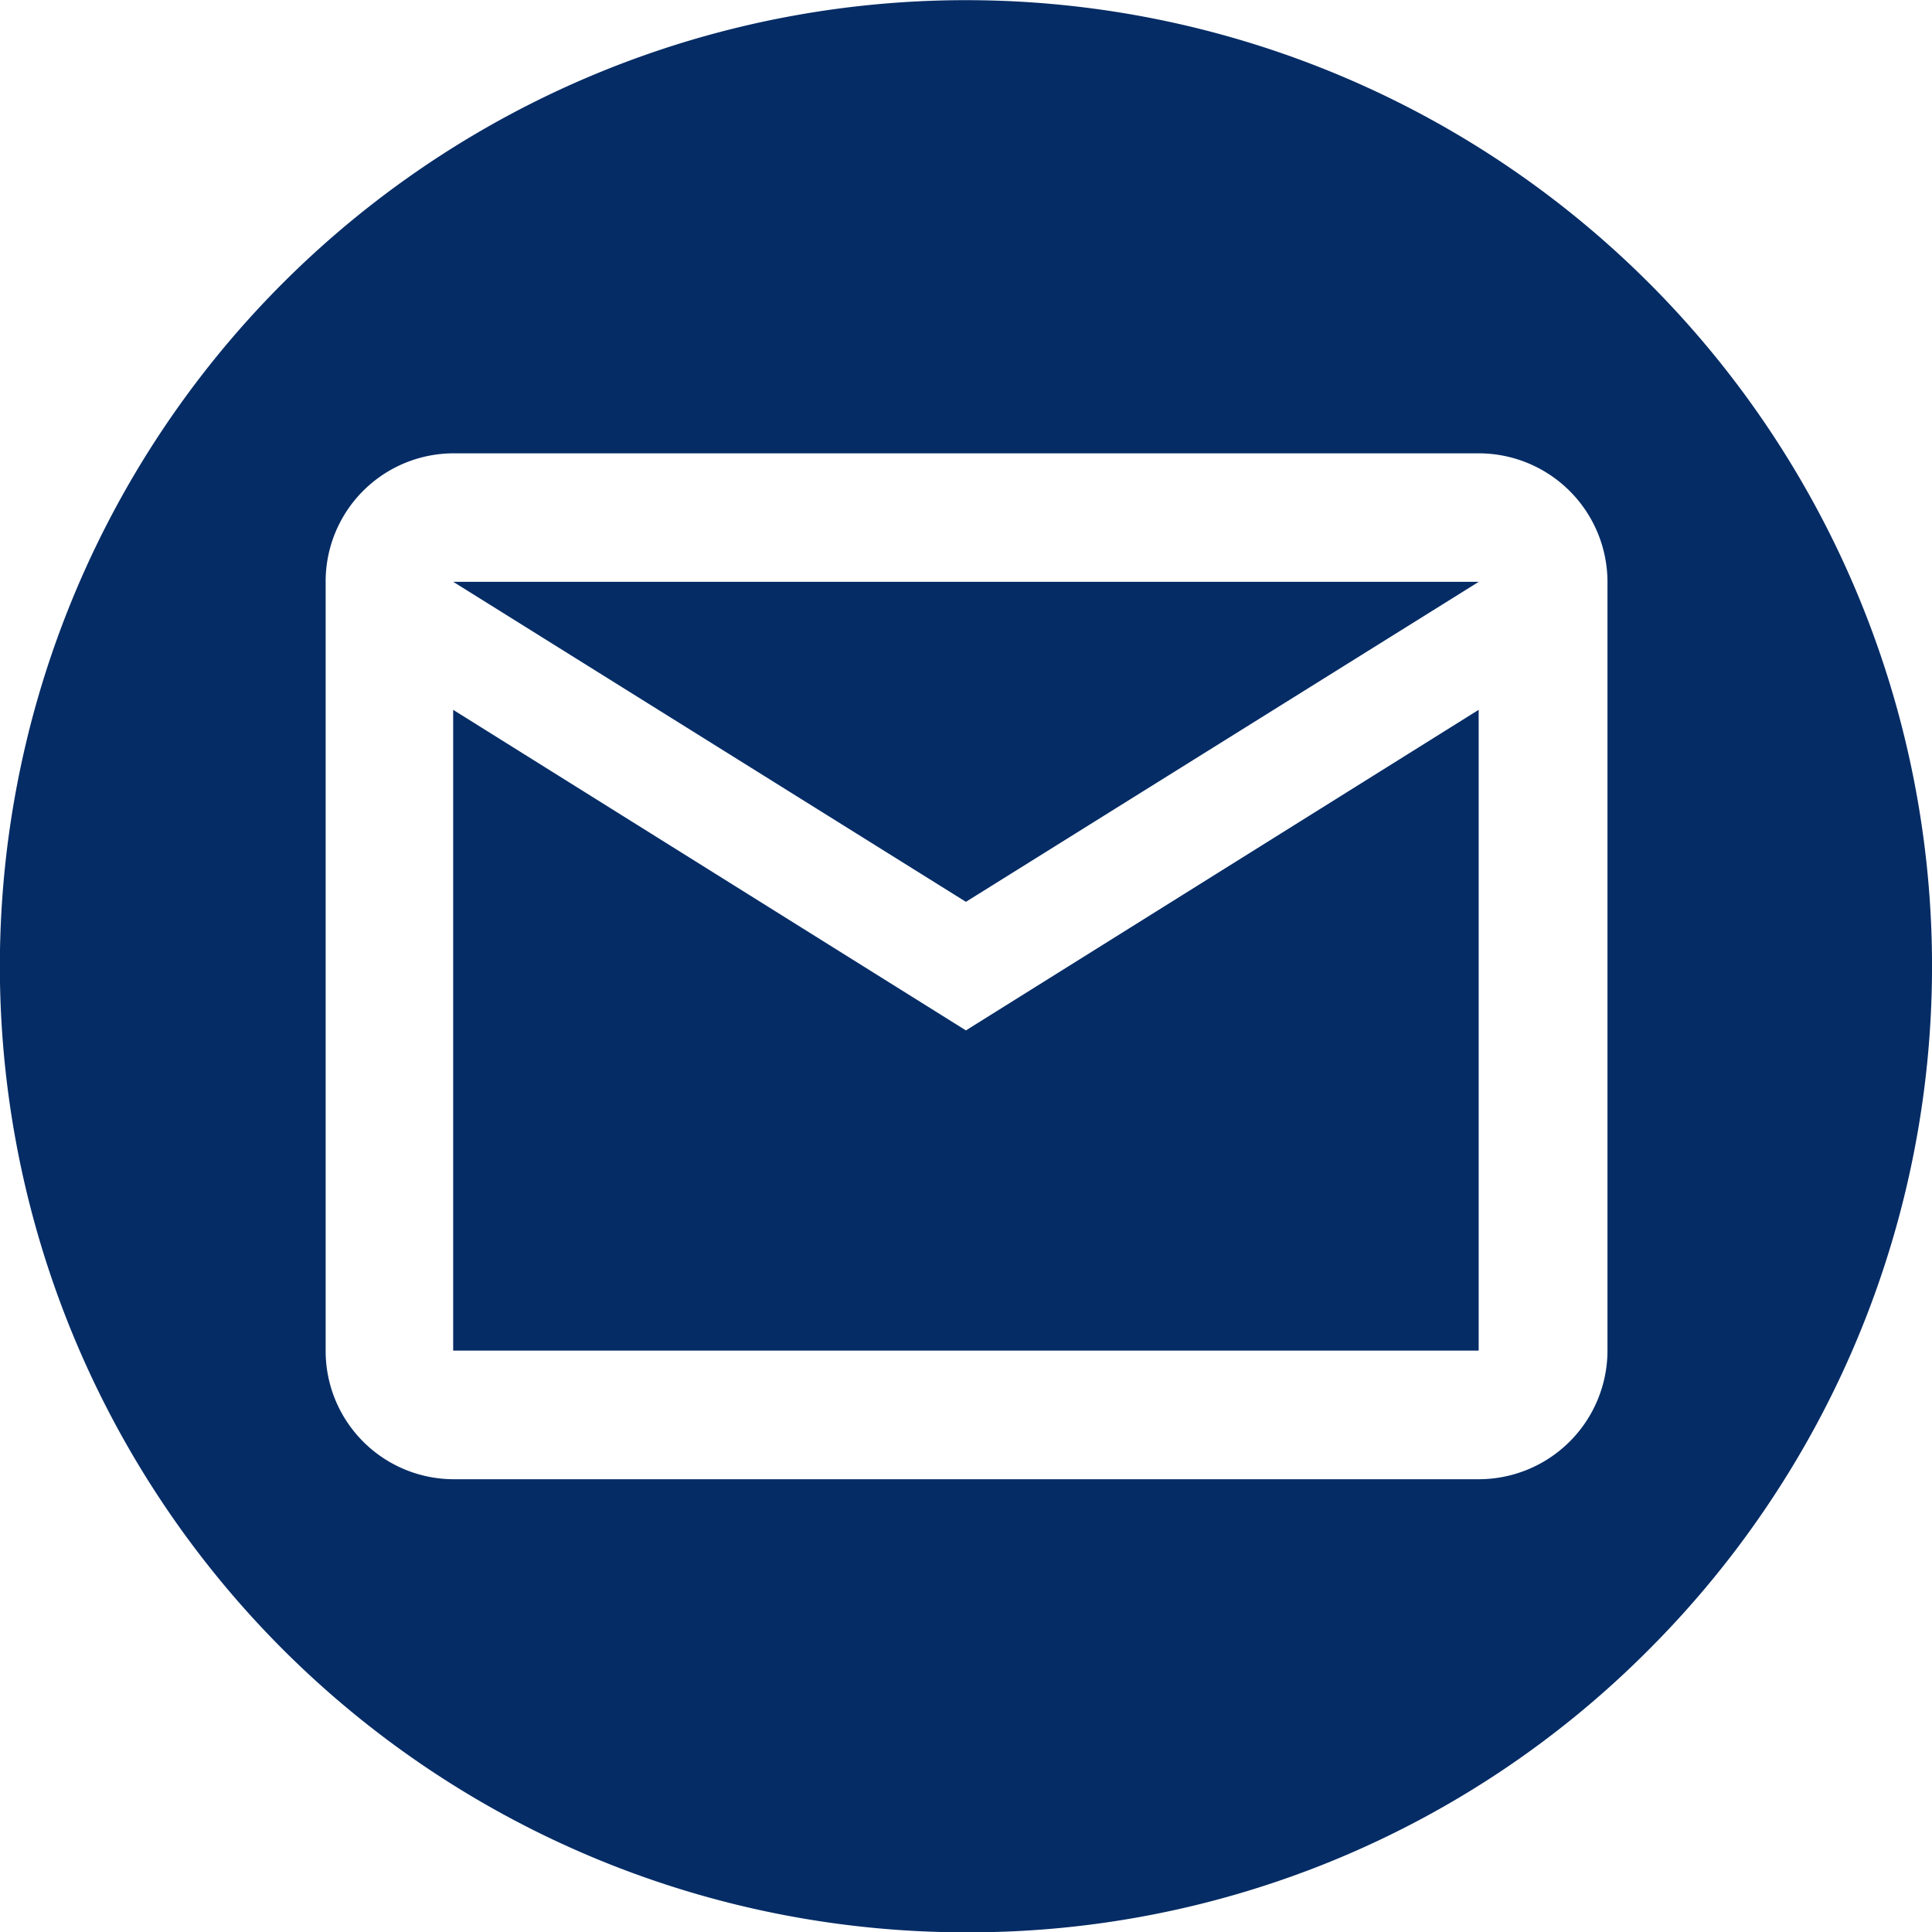 <svg xmlns="http://www.w3.org/2000/svg" width="23.998" height="24.002" viewBox="0 0 23.998 24.002">
  <path id="Subtraction_33" data-name="Subtraction 33" d="M8445,22068a12,12,0,1,1,8.487-3.516A11.907,11.907,0,0,1,8445,22068Zm-6.369-18.371a1.591,1.591,0,0,0-1.584,1.6l0,9.549a1.593,1.593,0,0,0,1.589,1.594h12.738a1.6,1.6,0,0,0,1.595-1.594v-9.549a1.6,1.6,0,0,0-1.595-1.6Zm12.738,11.145h-12.738v-7.959l6.369,3.982,6.369-3.982v7.959ZM8445,22055.2v0l-6.368-3.975h12.738L8445,22055.2Z" transform="translate(-8433.002 -22043.998)" fill="#052c65"/>
</svg>
